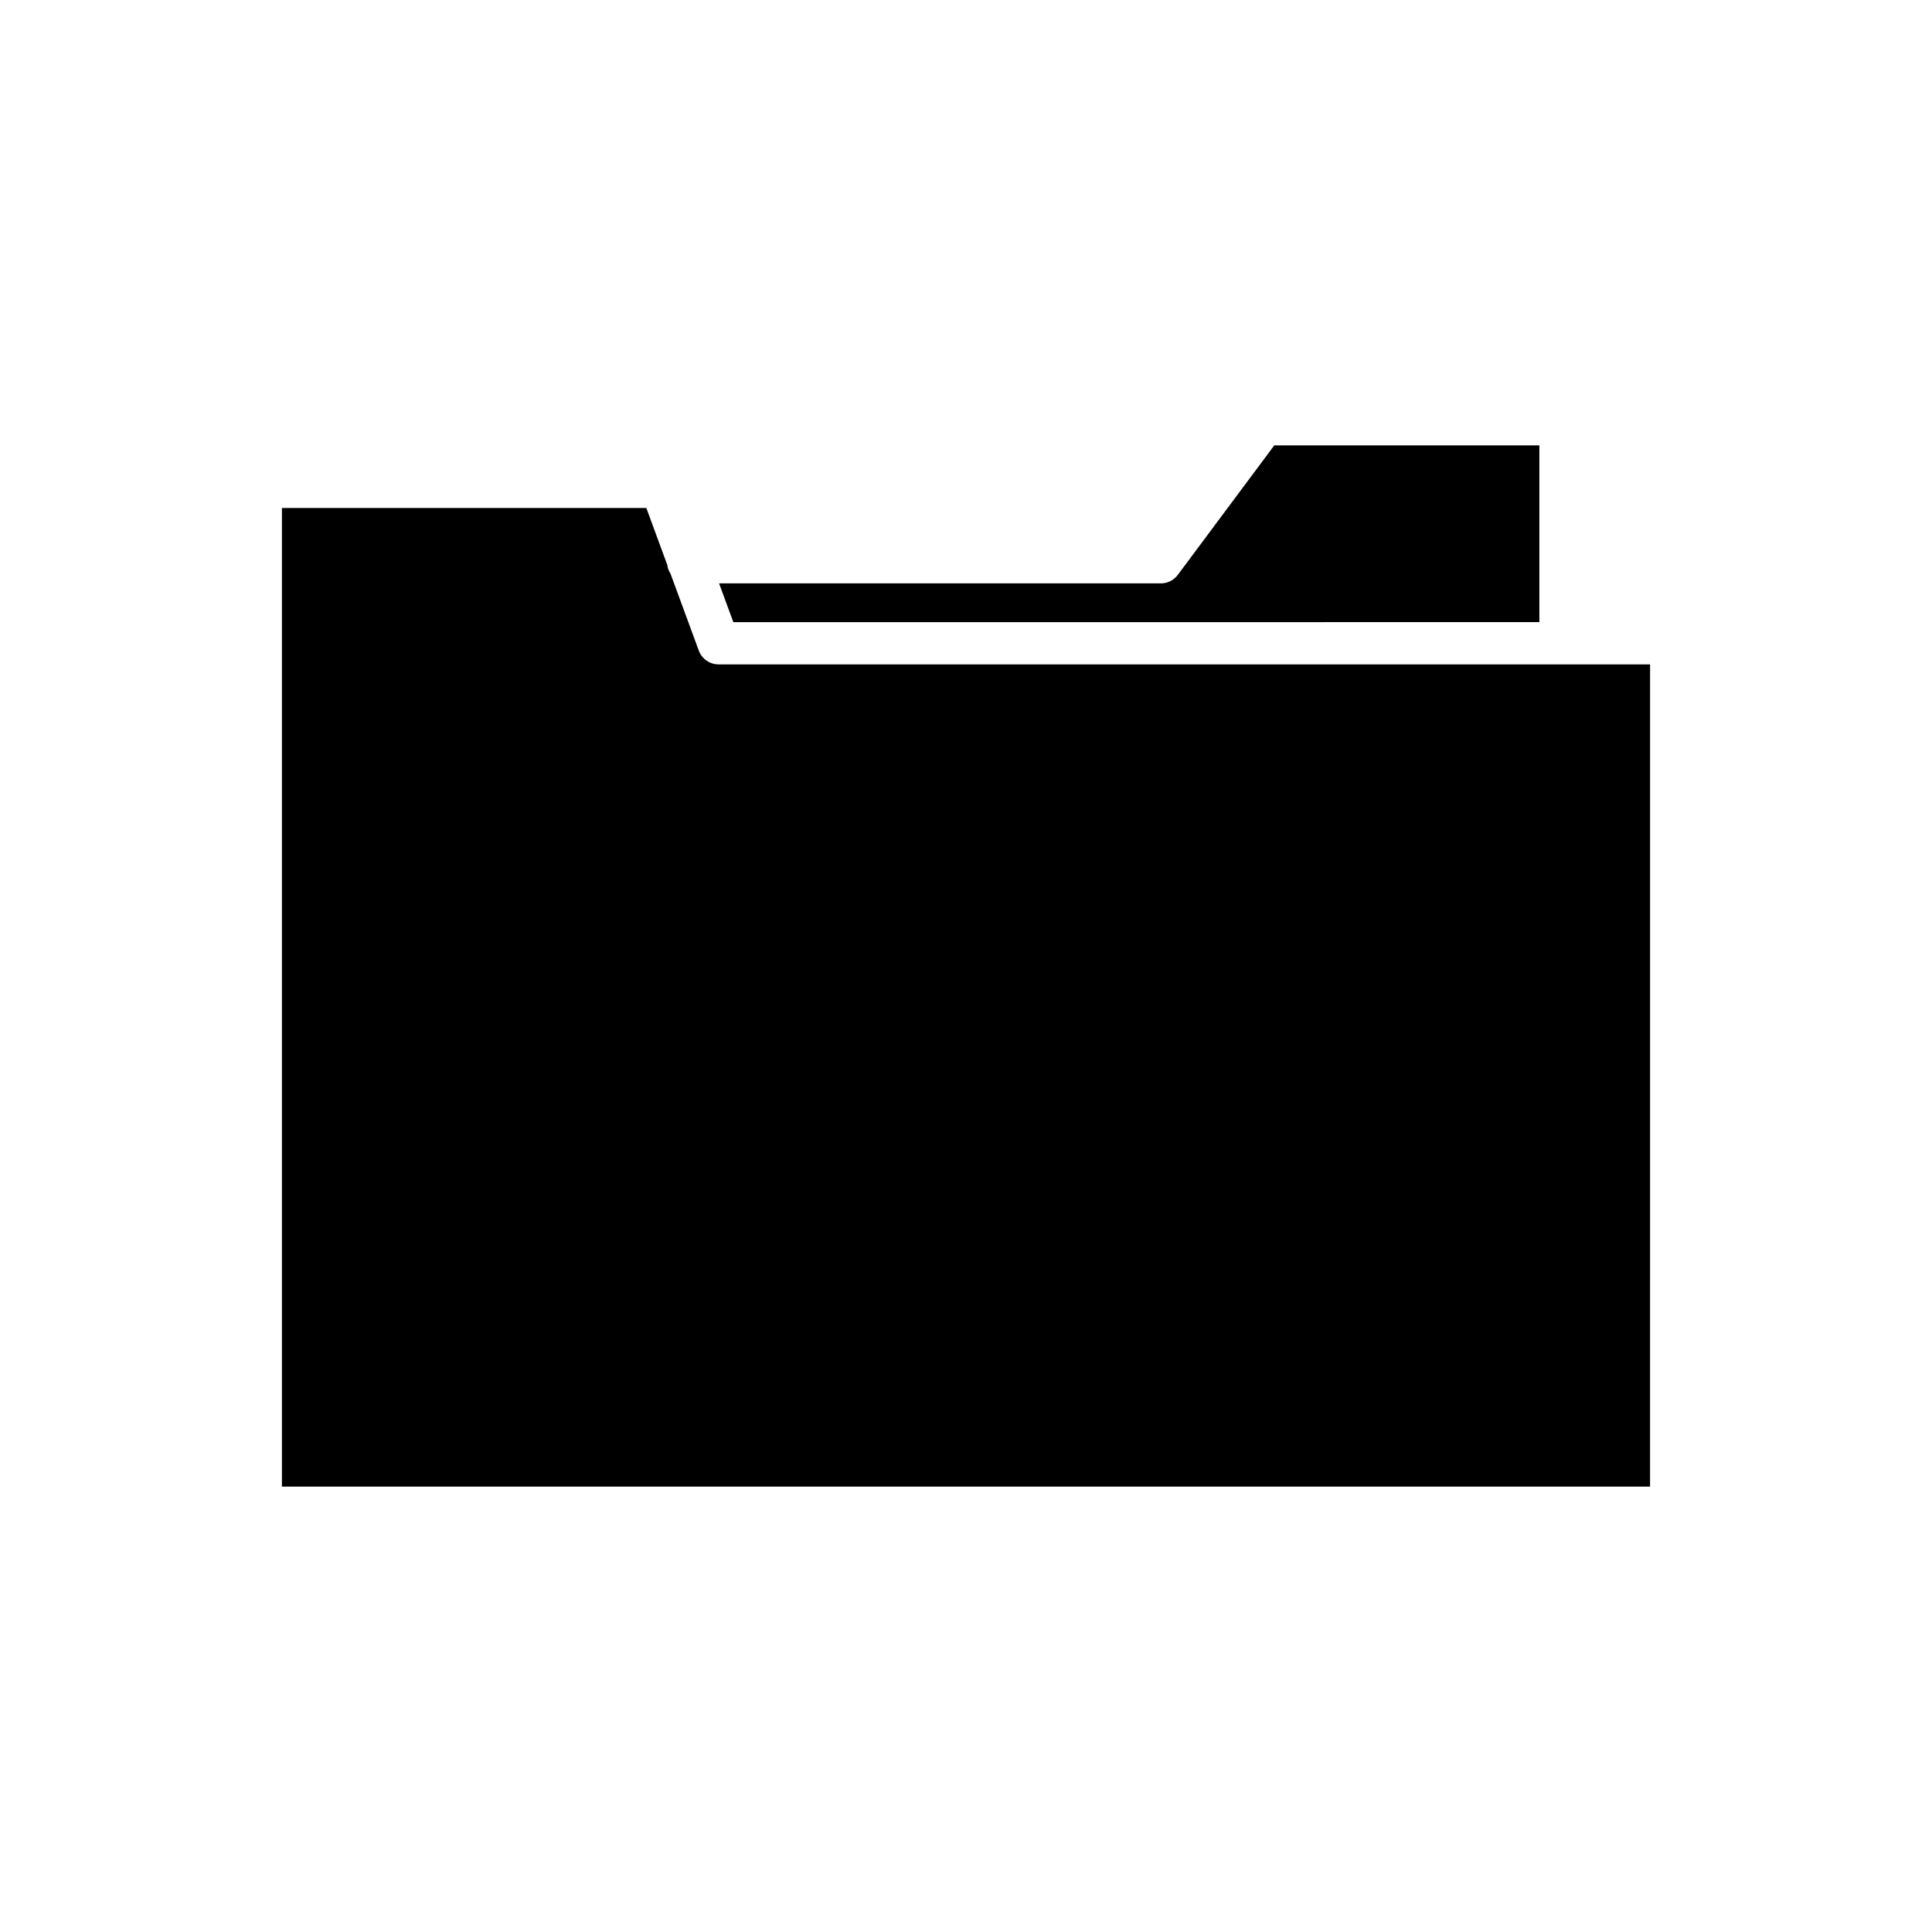 <?xml version="1.0" encoding="UTF-8"?>
<!-- Uploaded to: ICON Repo, www.svgrepo.com, Generator: ICON Repo Mixer Tools -->
<svg fill="#000000" width="800px" height="800px" version="1.1" viewBox="144 144 512 512" xmlns="http://www.w3.org/2000/svg">
 <g>
  <path d="m551.95 308.87v-46.832h-70.262l-25.559 34.309c-1.055 1.418-2.723 2.254-4.488 2.254h-117.08l3.777 10.27z"/>
  <path d="m581.29 320.07h-246.85c-2.344 0-4.445-1.461-5.254-3.664l-7.504-20.398c-0.453-0.695-0.75-1.469-0.859-2.332l-5.535-15.051h-96.574v259.34h362.57z"/>
 </g>
</svg>